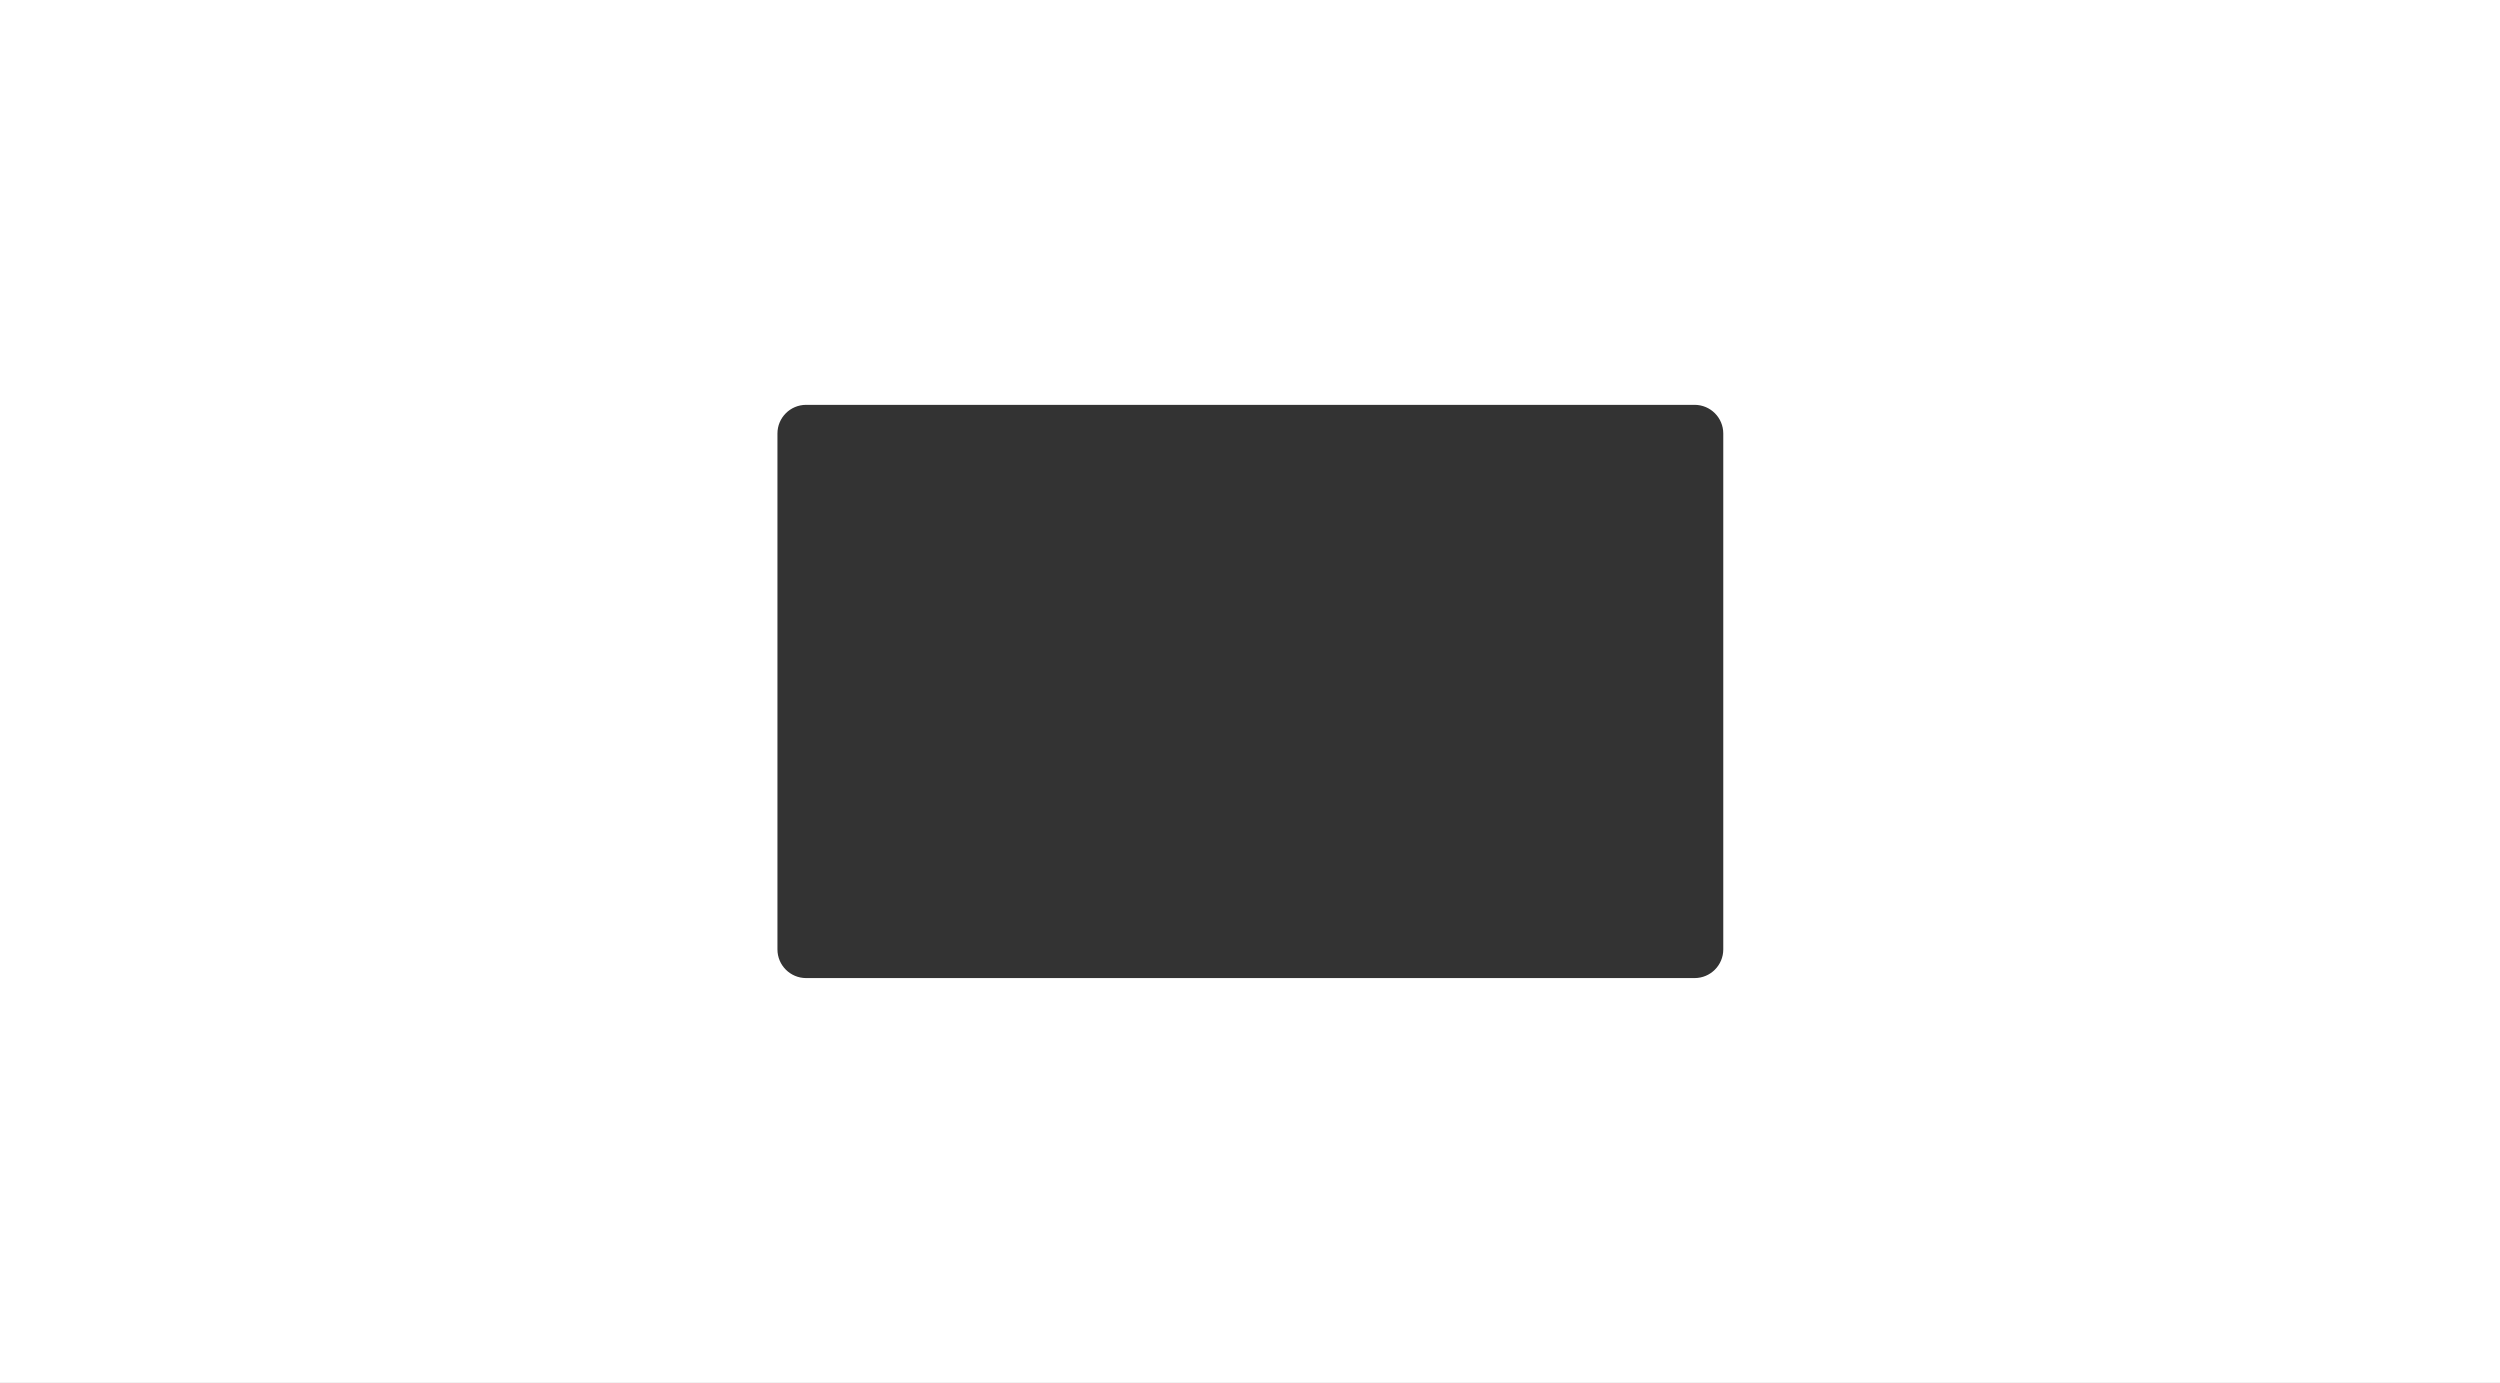 <?xml version="1.0" encoding="UTF-8"?> <svg xmlns="http://www.w3.org/2000/svg" width="3489" height="1930" viewBox="0 0 3489 1930" fill="none"><rect x="0" y="0" width="3489" height="1930" fill="#333333" stroke="none"/> <path fill-rule="evenodd" clip-rule="evenodd" d="M3489 0H0V1930H3489V0ZM1125 565C1102.91 565 1085 582.909 1085 605V1325C1085 1347.09 1102.91 1365 1125 1365H2365C2387.09 1365 2405 1347.09 2405 1325V605C2405 582.909 2387.09 565 2365 565H1125Z" fill="white"></path> </svg> 
